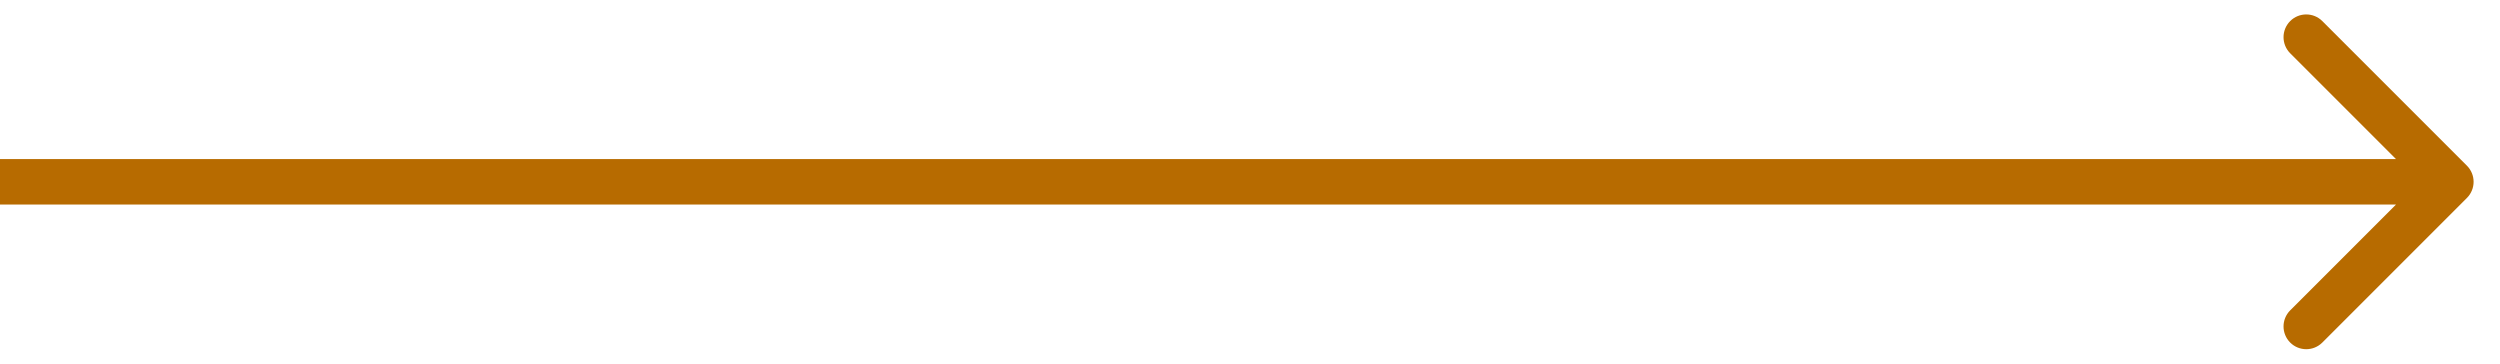 <?xml version="1.0" encoding="UTF-8"?> <svg xmlns="http://www.w3.org/2000/svg" width="55" height="8" viewBox="0 0 55 8" fill="none"> <path d="M54.273 4.354C54.468 4.158 54.468 3.842 54.273 3.646L51.091 0.464C50.896 0.269 50.579 0.269 50.384 0.464C50.189 0.66 50.189 0.976 50.384 1.172L53.212 4L50.384 6.828C50.189 7.024 50.189 7.34 50.384 7.536C50.579 7.731 50.896 7.731 51.091 7.536L54.273 4.354ZM0 4.5H53.919V3.5H0L0 4.5Z" fill="#B76B00"></path> </svg> 